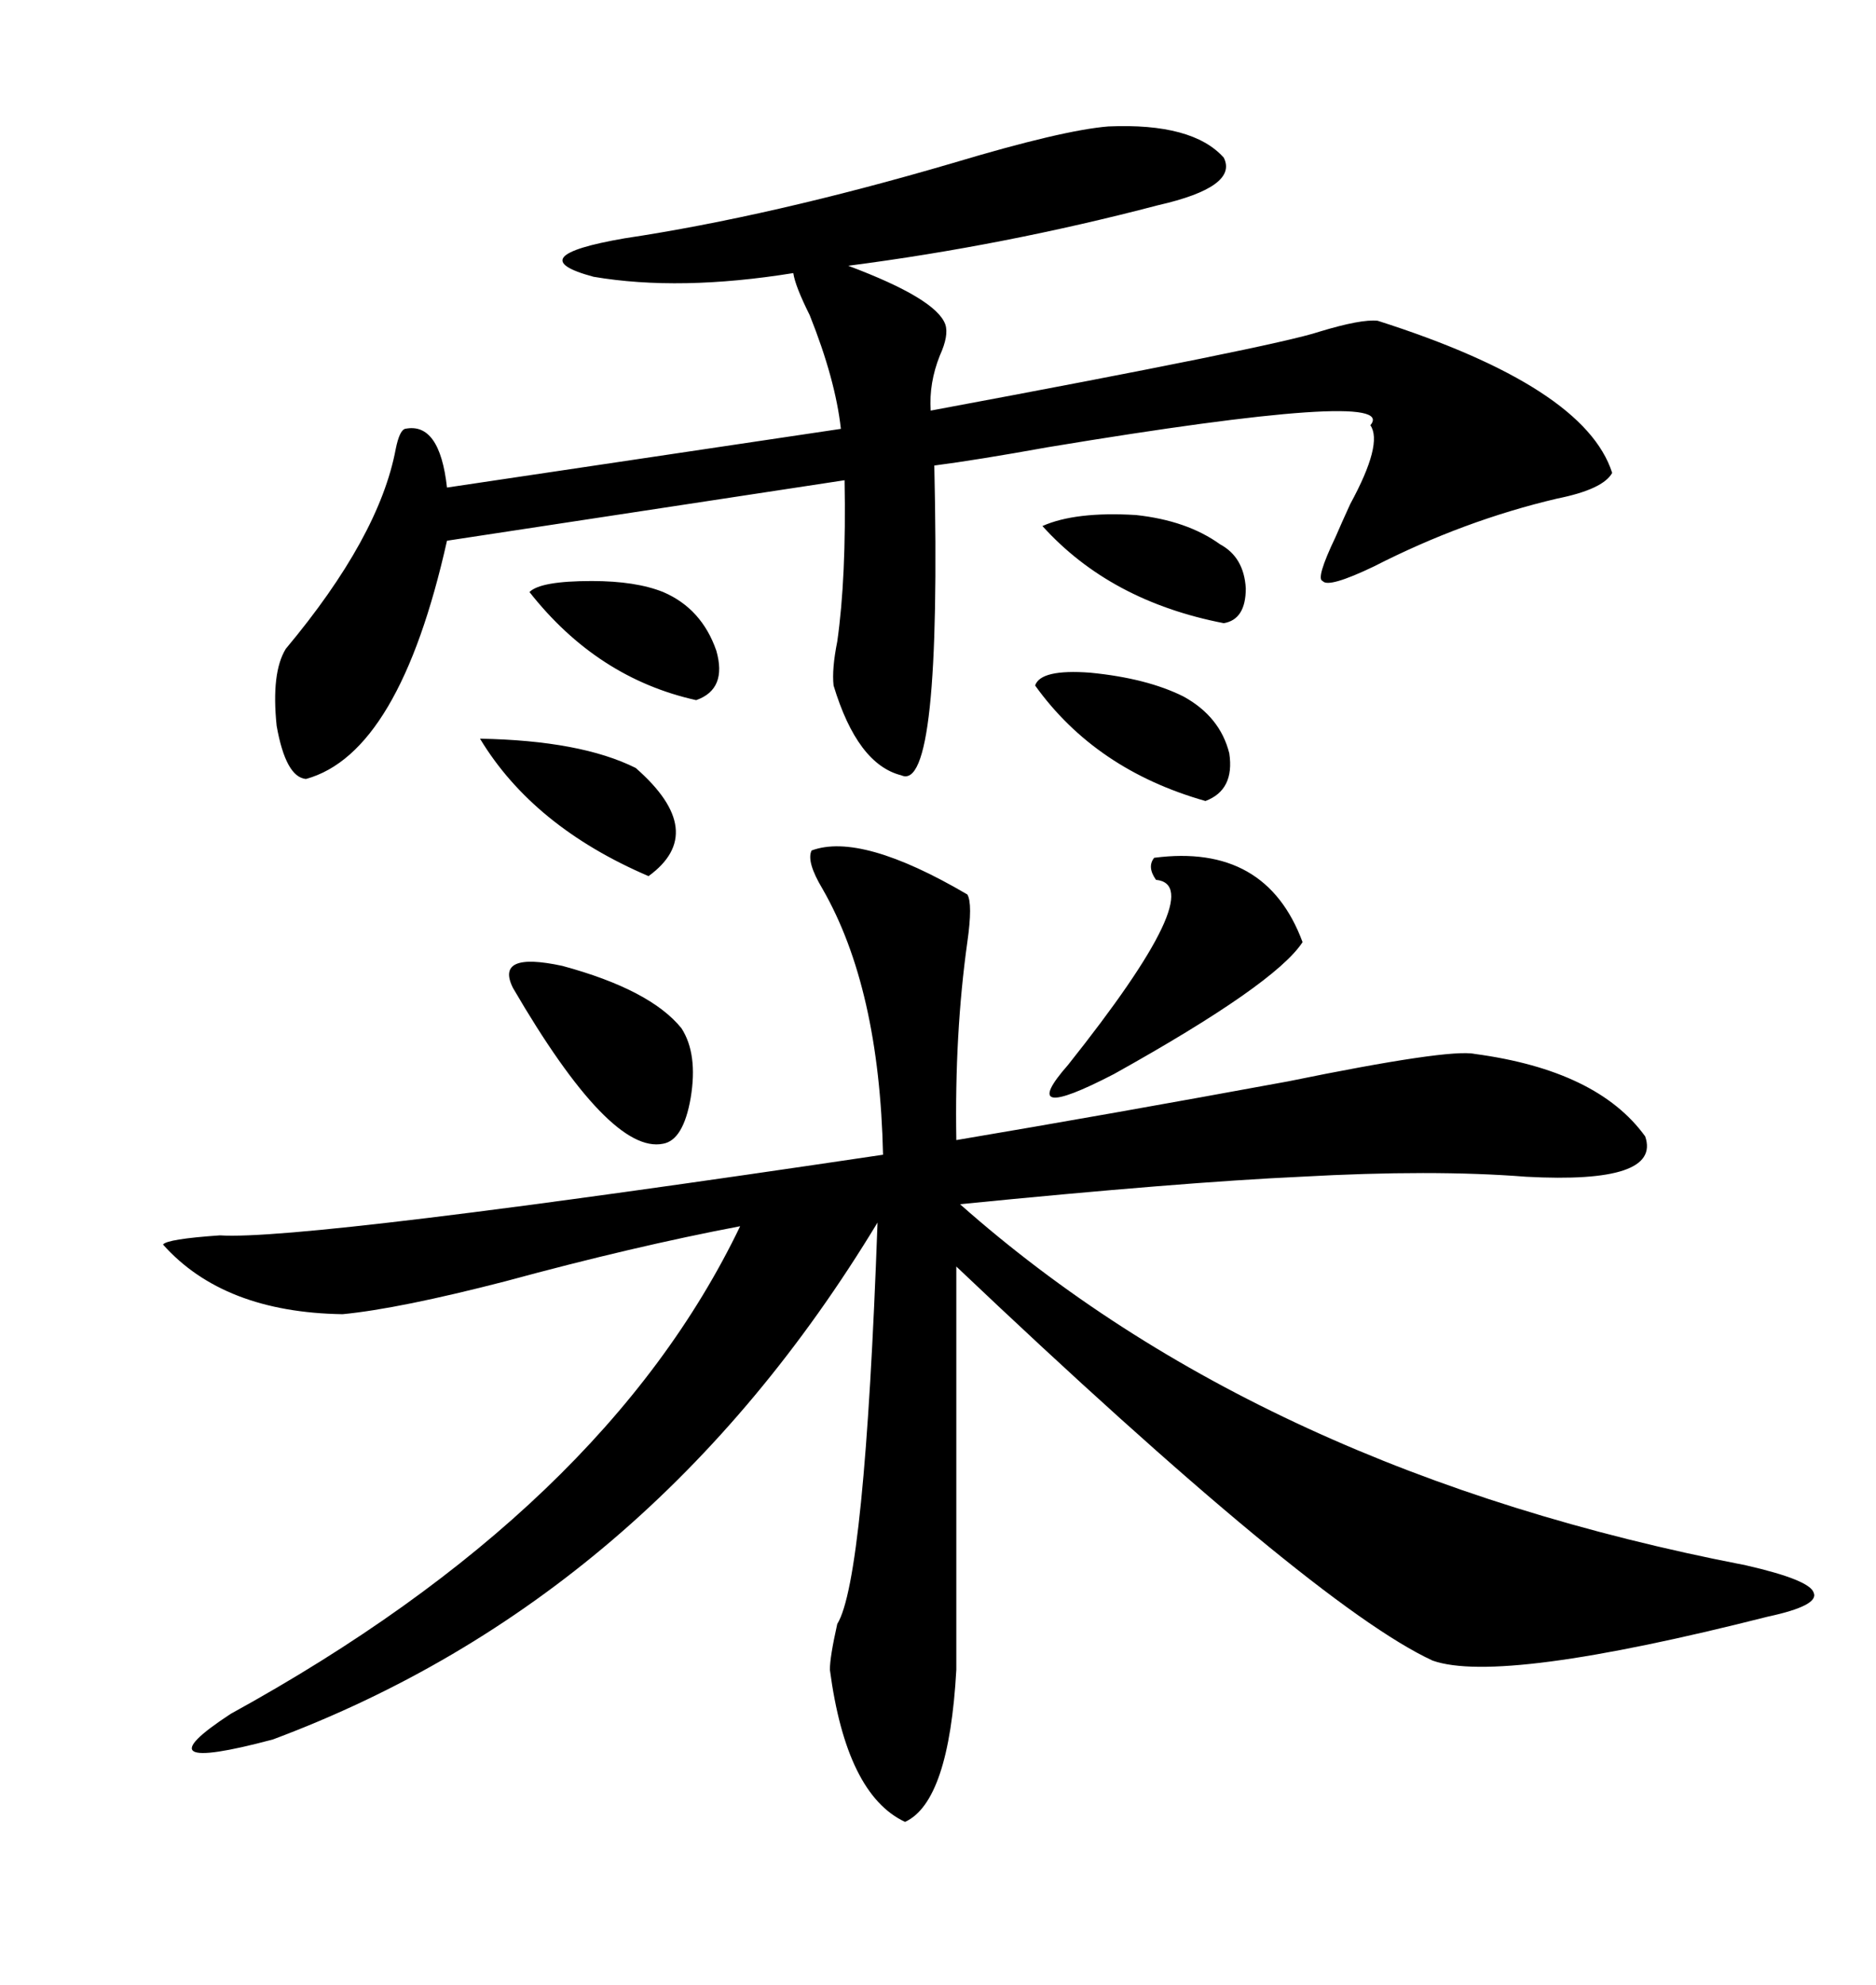<svg xmlns="http://www.w3.org/2000/svg" xmlns:xlink="http://www.w3.org/1999/xlink" width="300" height="317.285"><path d="M129.79 135.94L129.79 135.94Q137.70 133.01 154.69 142.97L154.69 142.97Q155.57 144.43 154.69 150.59L154.69 150.59Q152.64 165.23 152.93 182.23L152.93 182.23Q177.25 178.13 205.96 172.85L205.96 172.85Q231.74 167.58 235.84 168.46L235.84 168.46Q255.47 171.09 263.09 181.64L263.09 181.64Q265.72 189.26 244.04 188.09L244.04 188.09Q229.10 186.91 208.01 188.09L208.01 188.09Q188.96 188.96 153.52 192.48L153.52 192.48Q201.86 235.25 279.20 250.20L279.20 250.20Q289.45 252.54 290.04 254.59L290.04 254.59Q290.92 256.64 282.71 258.40L282.71 258.40Q239.94 269.24 229.10 265.43L229.10 265.43Q210.06 256.64 152.93 202.44L152.93 202.44L152.93 266.89Q151.76 287.99 144.73 291.21L144.73 291.21Q135.35 286.82 132.71 266.89L132.71 266.89Q132.71 264.84 133.89 259.57L133.89 259.57Q138.28 252.54 140.33 195.41L140.33 195.41Q104.00 255.47 43.65 278.03L43.65 278.03Q21.68 283.89 36.91 273.93L36.91 273.93Q96.68 241.11 118.36 196.00L118.36 196.00Q101.37 199.22 80.86 204.79L80.86 204.79Q63.87 209.18 54.79 210.06L54.79 210.06Q35.74 209.77 26.07 198.93L26.07 198.93Q26.66 198.05 35.16 197.46L35.16 197.46Q48.63 198.34 141.21 184.57L141.21 184.57Q140.63 157.91 131.54 142.09L131.54 142.09Q128.91 137.70 129.79 135.94ZM177.25 20.21L177.25 20.21Q190.72 19.63 195.70 25.20L195.70 25.20Q198.05 29.88 185.16 32.81L185.16 32.81Q160.55 39.26 135.64 42.48L135.64 42.48Q149.71 47.75 151.17 51.86L151.17 51.86Q151.76 53.61 150.29 56.84L150.29 56.84Q148.54 61.23 148.83 65.63L148.83 65.63Q203.91 55.37 210.94 53.03L210.94 53.03Q217.68 50.98 220.31 51.27L220.31 51.27Q253.42 61.82 257.81 75.59L257.81 75.59Q256.35 78.22 249.02 79.69L249.02 79.69Q234.08 83.20 219.73 90.53L219.73 90.53Q212.40 94.04 211.52 92.87L211.52 92.87Q210.35 92.58 213.57 85.84L213.57 85.84Q214.45 83.79 215.92 80.57L215.92 80.57Q221.19 70.90 219.14 67.97L219.14 67.97Q224.12 62.11 167.58 71.48L167.58 71.48Q156.15 73.54 149.41 74.41L149.41 74.41Q150.59 126.86 144.14 123.93L144.14 123.93Q137.11 122.17 133.30 109.57L133.30 109.57Q133.01 106.93 133.89 102.54L133.89 102.54Q135.35 92.29 135.06 76.76L135.06 76.76L71.48 86.43Q63.87 120.41 48.93 124.51L48.93 124.51Q45.70 124.22 44.24 116.02L44.24 116.02Q43.36 107.52 45.70 103.71L45.70 103.71Q60.64 85.84 63.28 71.78L63.28 71.78Q63.87 68.85 64.75 68.55L64.75 68.55Q70.31 67.38 71.48 77.93L71.48 77.93L134.47 68.55Q133.59 60.64 129.49 50.39L129.49 50.39Q127.15 45.70 126.86 43.65L126.86 43.65Q108.69 46.58 94.92 44.24L94.92 44.24Q82.91 41.02 99.90 38.09L99.90 38.09Q123.34 34.57 152.34 26.07L152.34 26.07Q169.92 20.80 177.25 20.21ZM184.57 137.11L184.57 137.11Q202.44 134.77 208.30 150.59L208.30 150.59Q203.91 157.32 178.13 171.68L178.13 171.68Q162.30 179.88 170.80 170.21L170.80 170.21Q193.65 141.50 184.86 140.63L184.86 140.63Q183.40 138.57 184.57 137.11ZM82.03 157.91L82.03 157.91Q79.10 152.05 89.94 154.39L89.94 154.39Q104.00 158.20 108.98 164.36L108.98 164.36Q111.62 168.46 110.45 175.49L110.45 175.49Q109.28 182.23 106.05 182.81L106.05 182.81Q97.56 184.57 82.03 157.91ZM189.26 111.33L189.26 111.33Q195.12 114.55 196.58 120.41L196.58 120.41Q197.46 126.27 192.77 128.03L192.77 128.03Q175.20 123.05 165.53 109.57L165.53 109.57Q166.41 106.93 174.32 107.52L174.32 107.52Q183.40 108.40 189.26 111.33ZM76.76 118.07L76.76 118.07Q92.87 118.36 101.66 122.75L101.66 122.75Q113.38 133.01 103.71 140.04L103.71 140.04Q85.25 132.13 76.76 118.07ZM106.05 94.63L106.05 94.63Q112.21 97.27 114.55 104.00L114.55 104.00Q116.31 110.16 111.33 111.91L111.33 111.91Q95.51 108.40 84.67 94.63L84.67 94.63Q86.43 92.87 94.63 92.87L94.63 92.87Q101.66 92.87 106.05 94.63ZM166.70 84.08L166.70 84.08Q171.97 81.74 181.64 82.32L181.64 82.32Q189.84 83.20 195.12 87.01L195.12 87.01Q198.93 89.06 199.22 94.04L199.22 94.04Q199.22 99.02 195.70 99.61L195.70 99.61Q177.54 96.09 166.70 84.08Z"/></svg>